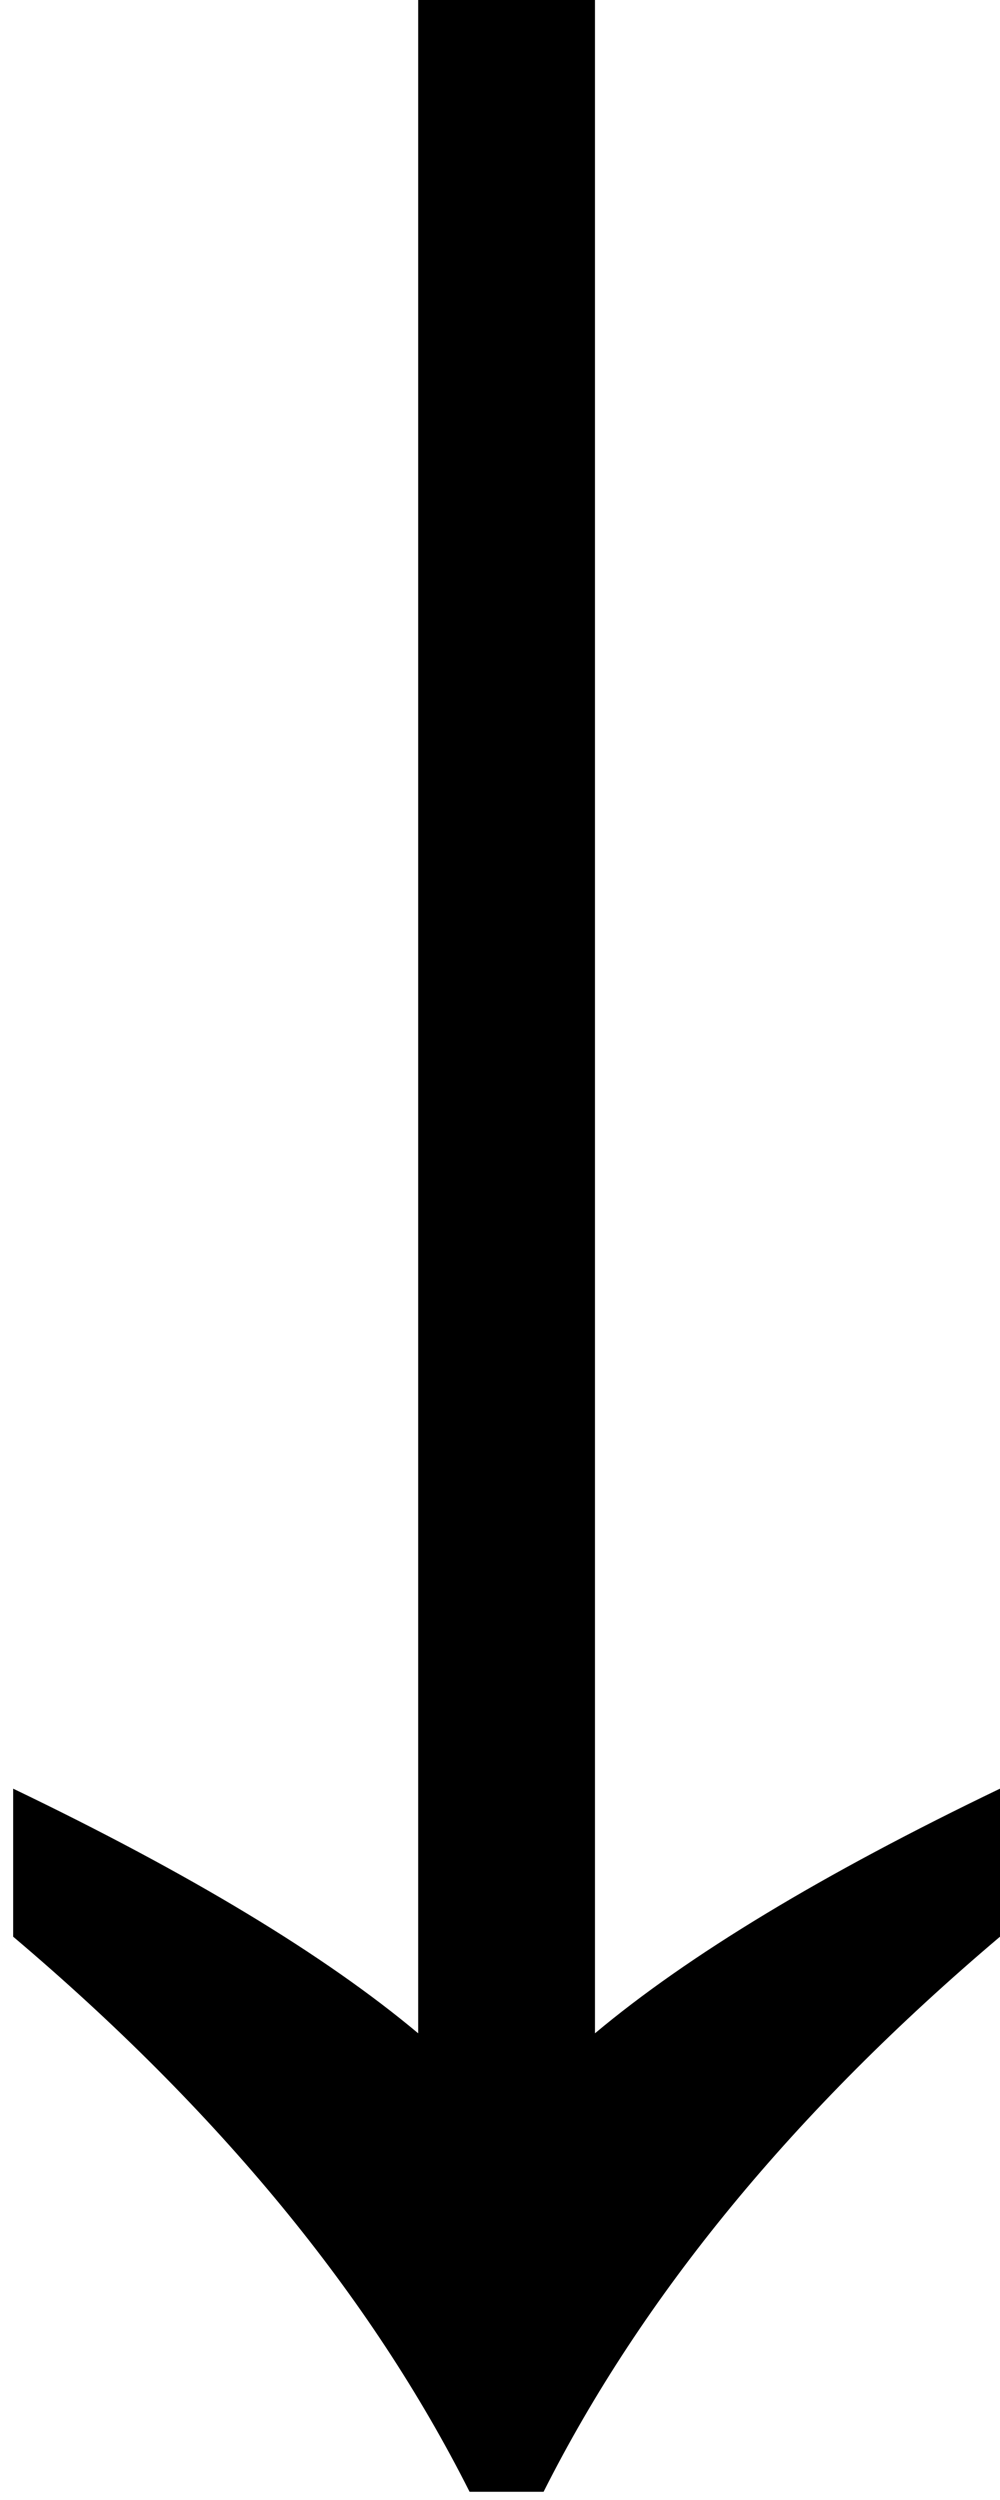 <?xml version="1.0" encoding="UTF-8"?> <svg xmlns="http://www.w3.org/2000/svg" width="38" height="95" viewBox="0 0 38 95" fill="none"> <path d="M22.609 77.266C26.151 74.297 31.281 71.198 38 67.969L38 73.594C30.188 80.208 24.406 87.24 20.656 94.688L17.844 94.688C14.094 87.24 8.312 80.208 0.5 73.594L0.5 67.969C7.219 71.198 12.349 74.297 15.891 77.266L15.891 -9.66431e-07L22.609 -6.72746e-07L22.609 77.266Z" fill="black"></path> </svg> 